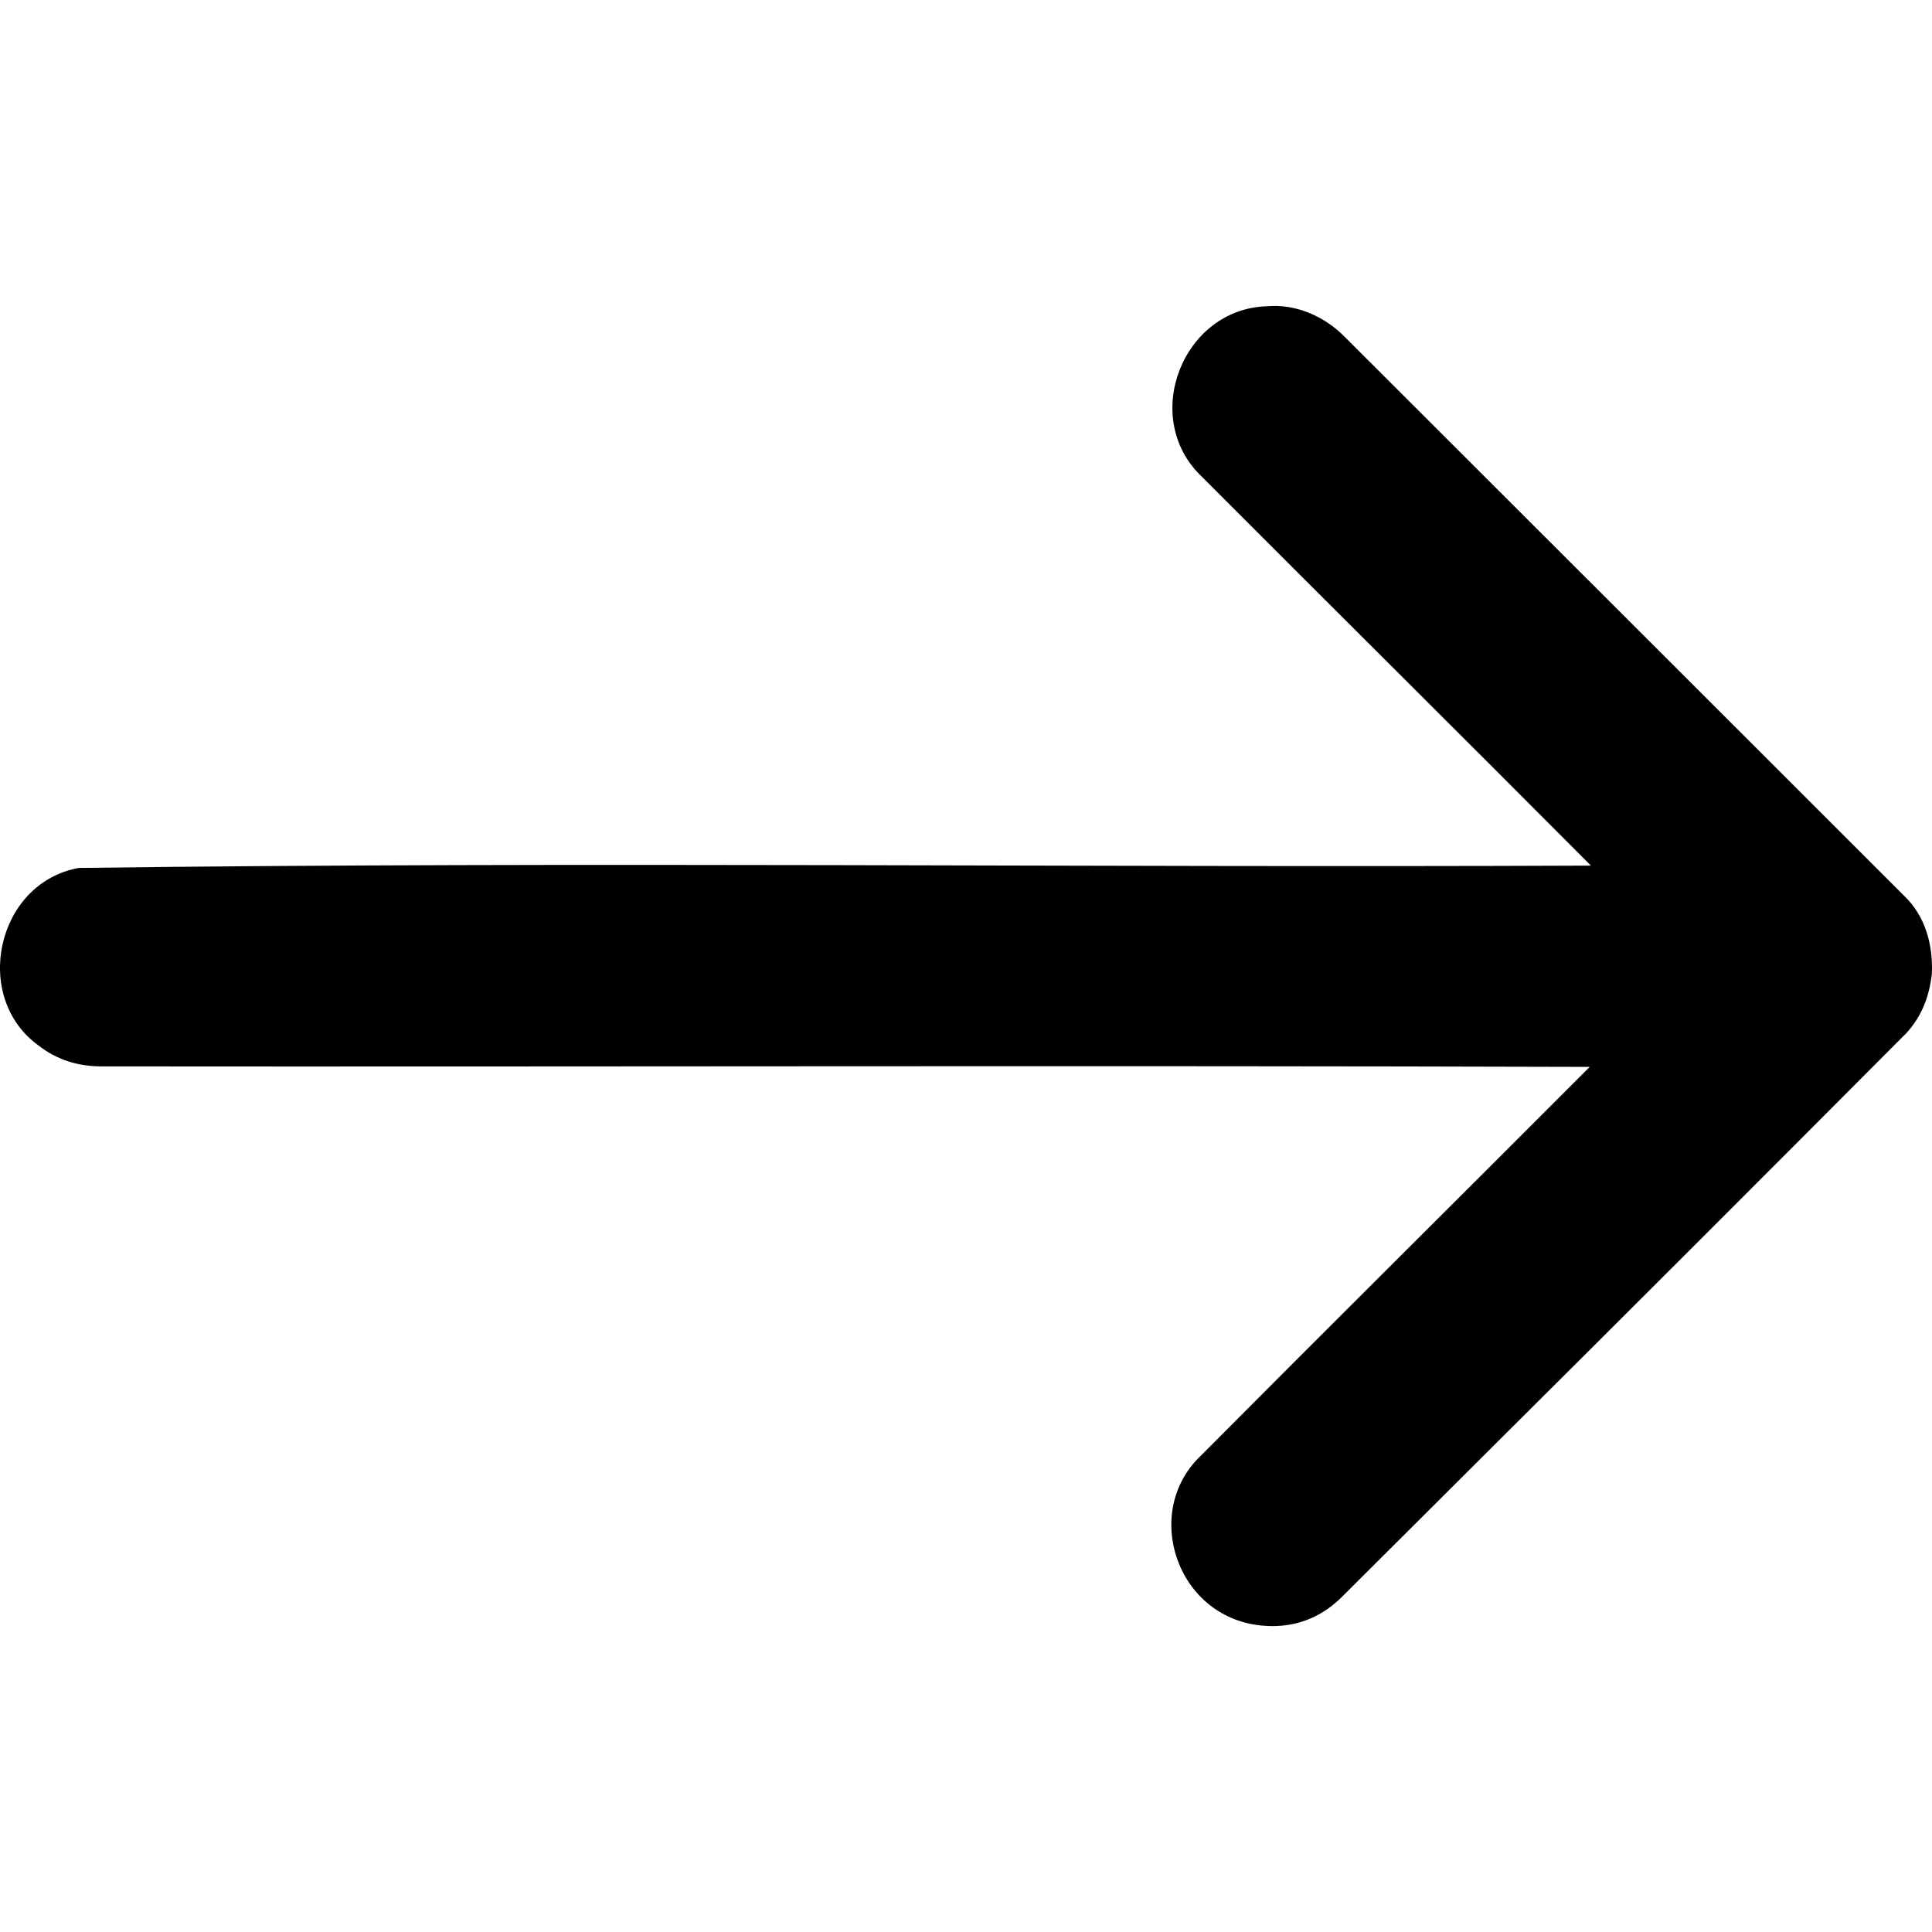 <svg xmlns="http://www.w3.org/2000/svg" viewBox="0 0 1920 1920"><path d="M1919.88 967.42c-2.4 22.51-9.92 42.34-25.27 59.19q-209.86 210.77-420.76 420.54-70.1 70-140.31 139.9c-21.12 20.93-47 30.77-76.61 28.67-87.12-5.78-123-112.67-63.62-169 128.43-129.24 257.85-257.44 386.52-386.45-492.83-1.52-985.89 0-1478.8-.49-23.37 0-44.51-6.46-62.91-20.89-66.38-48.13-41.67-161.53 40.1-176.33 500.55-6.53 1002-.16 1502.83-2.33-128.7-129.32-258.2-257.73-387.07-386.88-61-58.38-18.74-166.62 65.25-169 28.13-2.46 56 9.52 76 29.29q278.76 278.34 557.34 556.86c20.86 20.09 28.49 48.5 27.31 76.92Z"/></svg>